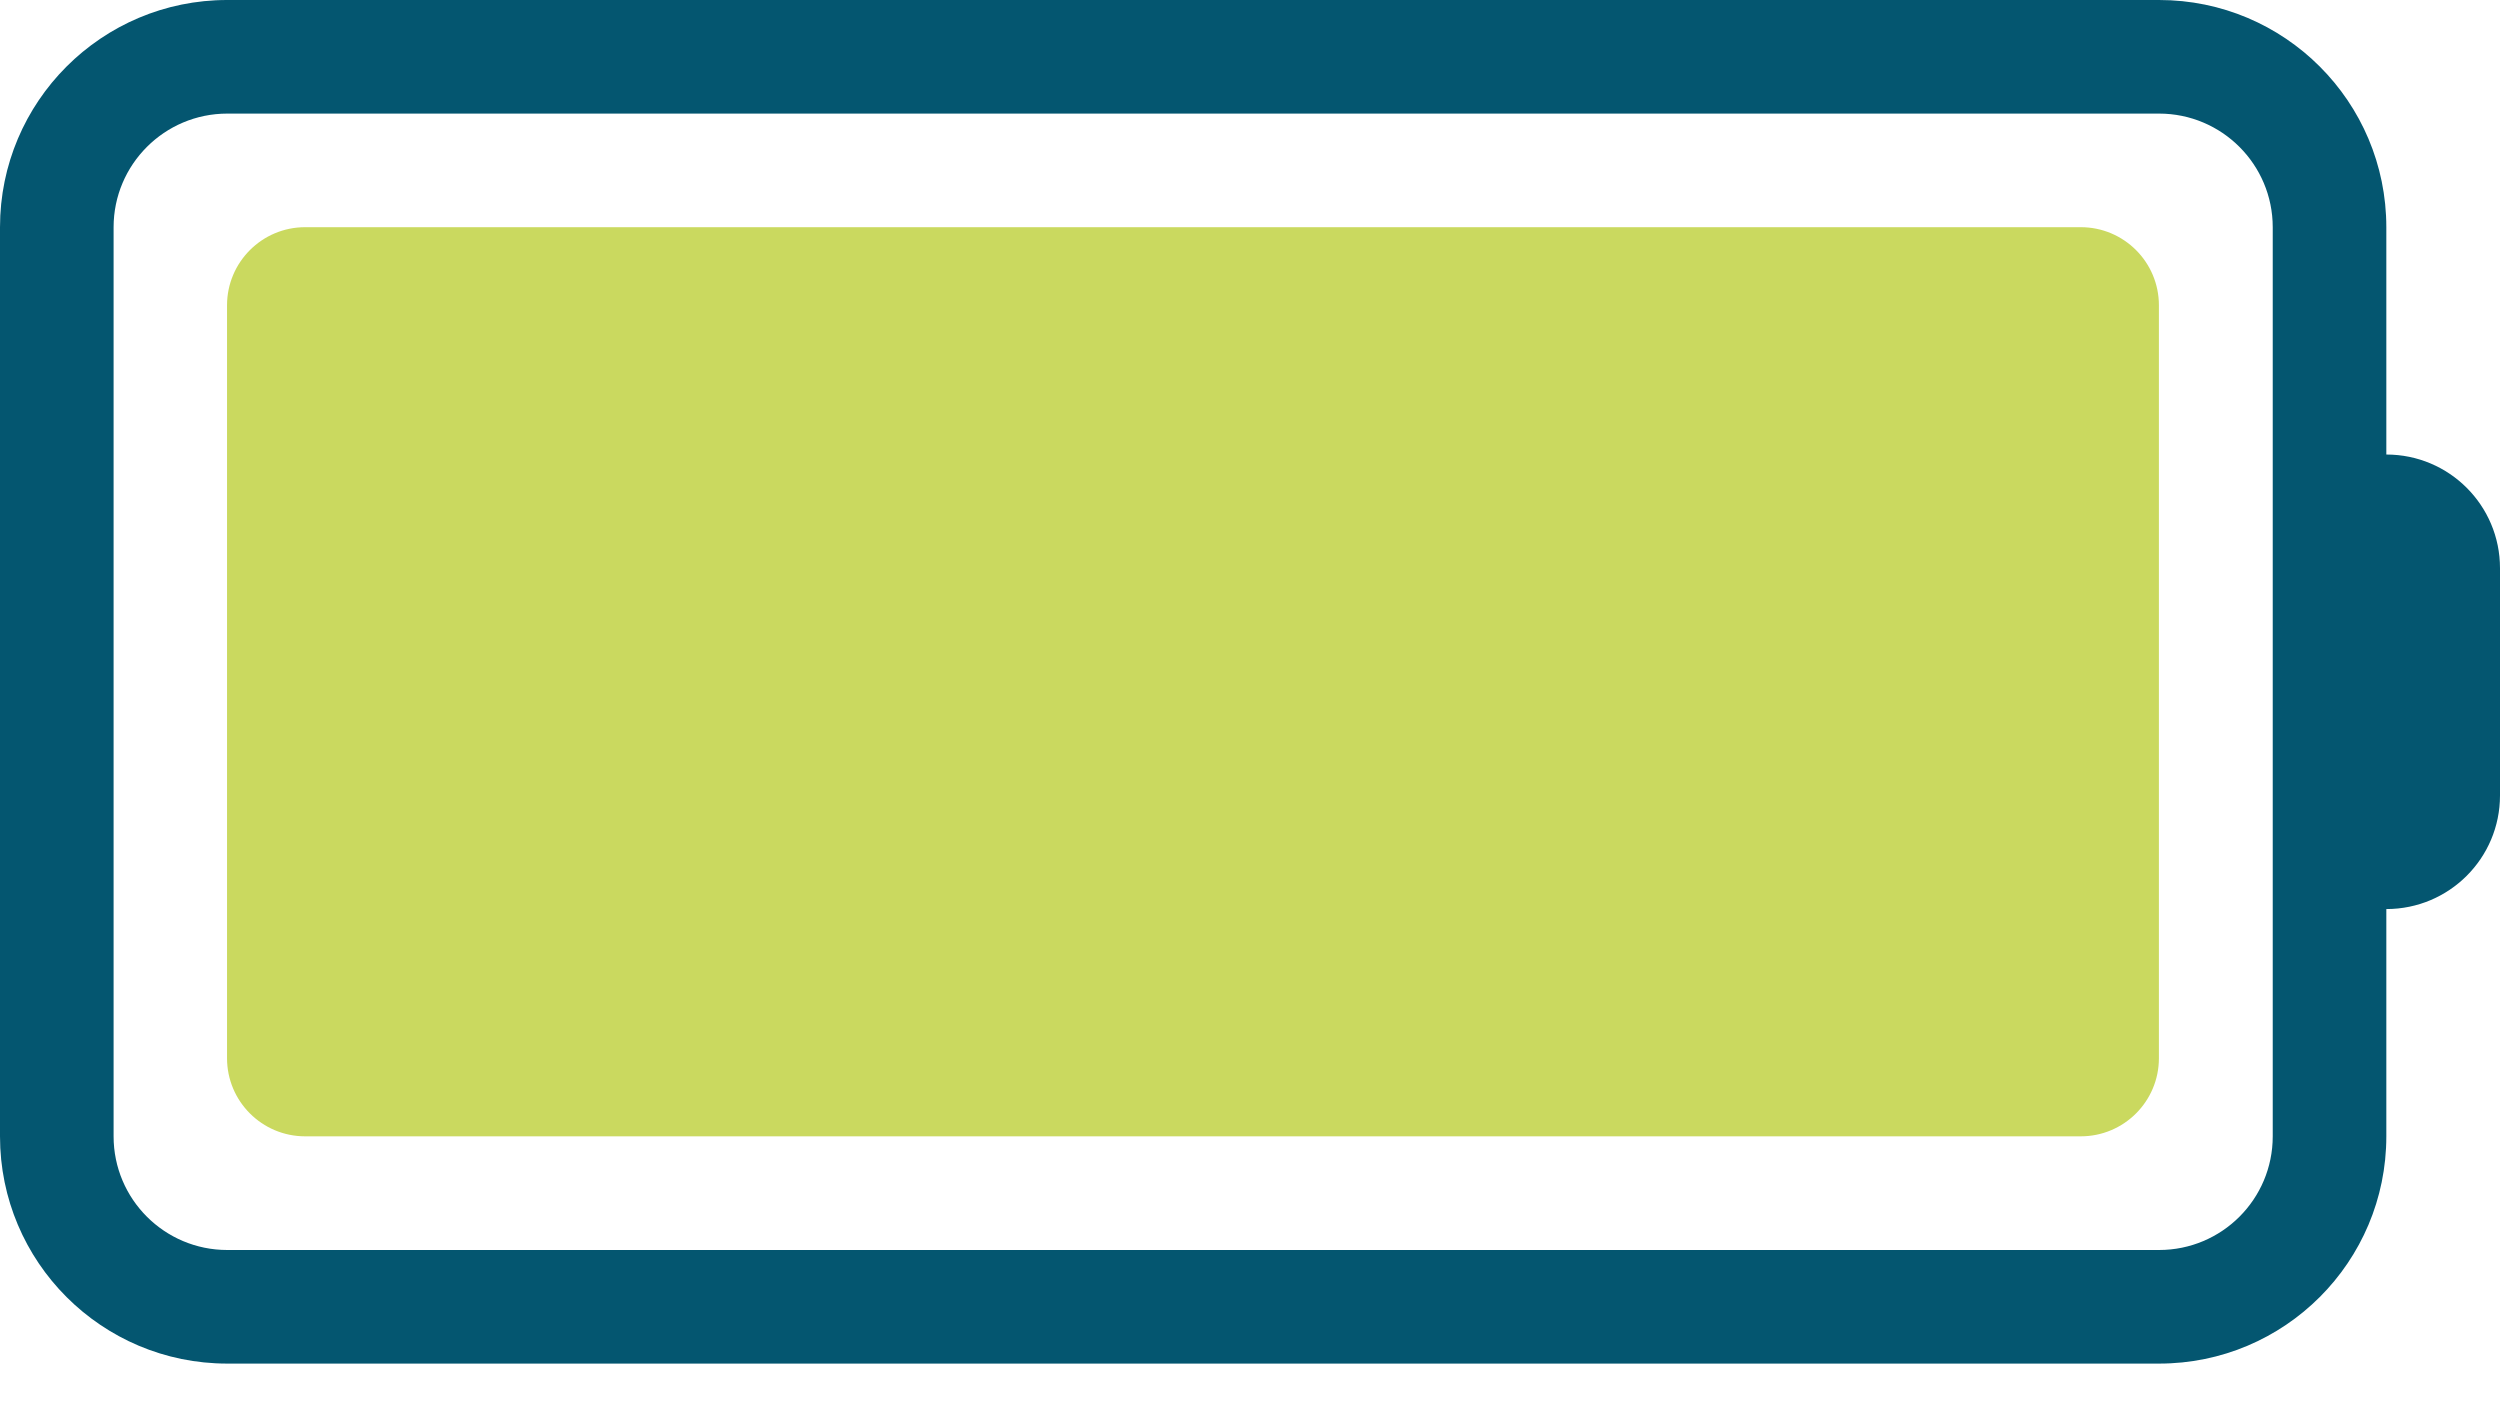 <svg xmlns="http://www.w3.org/2000/svg" fill="none" viewBox="0 0 32 18" height="18" width="32">
<path fill="#CAD95F" d="M2.906 3.908C2.906 3.356 3.354 2.908 3.906 2.908H26.634C27.186 2.908 27.634 3.356 27.634 3.908V13.545C27.634 14.097 27.186 14.545 26.634 14.545H3.906C3.354 14.545 2.906 14.097 2.906 13.545V3.908Z"></path>
<path fill="#045670" d="M30.545 5.818V2.909C30.545 1.302 29.243 2.24929e-09 27.636 2.24929e-09H2.909C1.302 -6.24978e-05 0 1.302 0 2.909V14.545C0 16.152 1.302 17.454 2.909 17.454H27.636C29.243 17.454 30.545 16.152 30.545 14.545V11.636C31.349 11.636 32 10.985 32 10.182V7.273C32 6.469 31.349 5.818 30.545 5.818ZM29.091 14.545C29.091 15.349 28.44 16 27.636 16H2.909C2.106 16 1.454 15.349 1.454 14.545V2.909C1.454 2.106 2.106 1.454 2.909 1.454H27.636C28.44 1.454 29.091 2.106 29.091 2.909L29.091 14.545Z"></path>
</svg>
